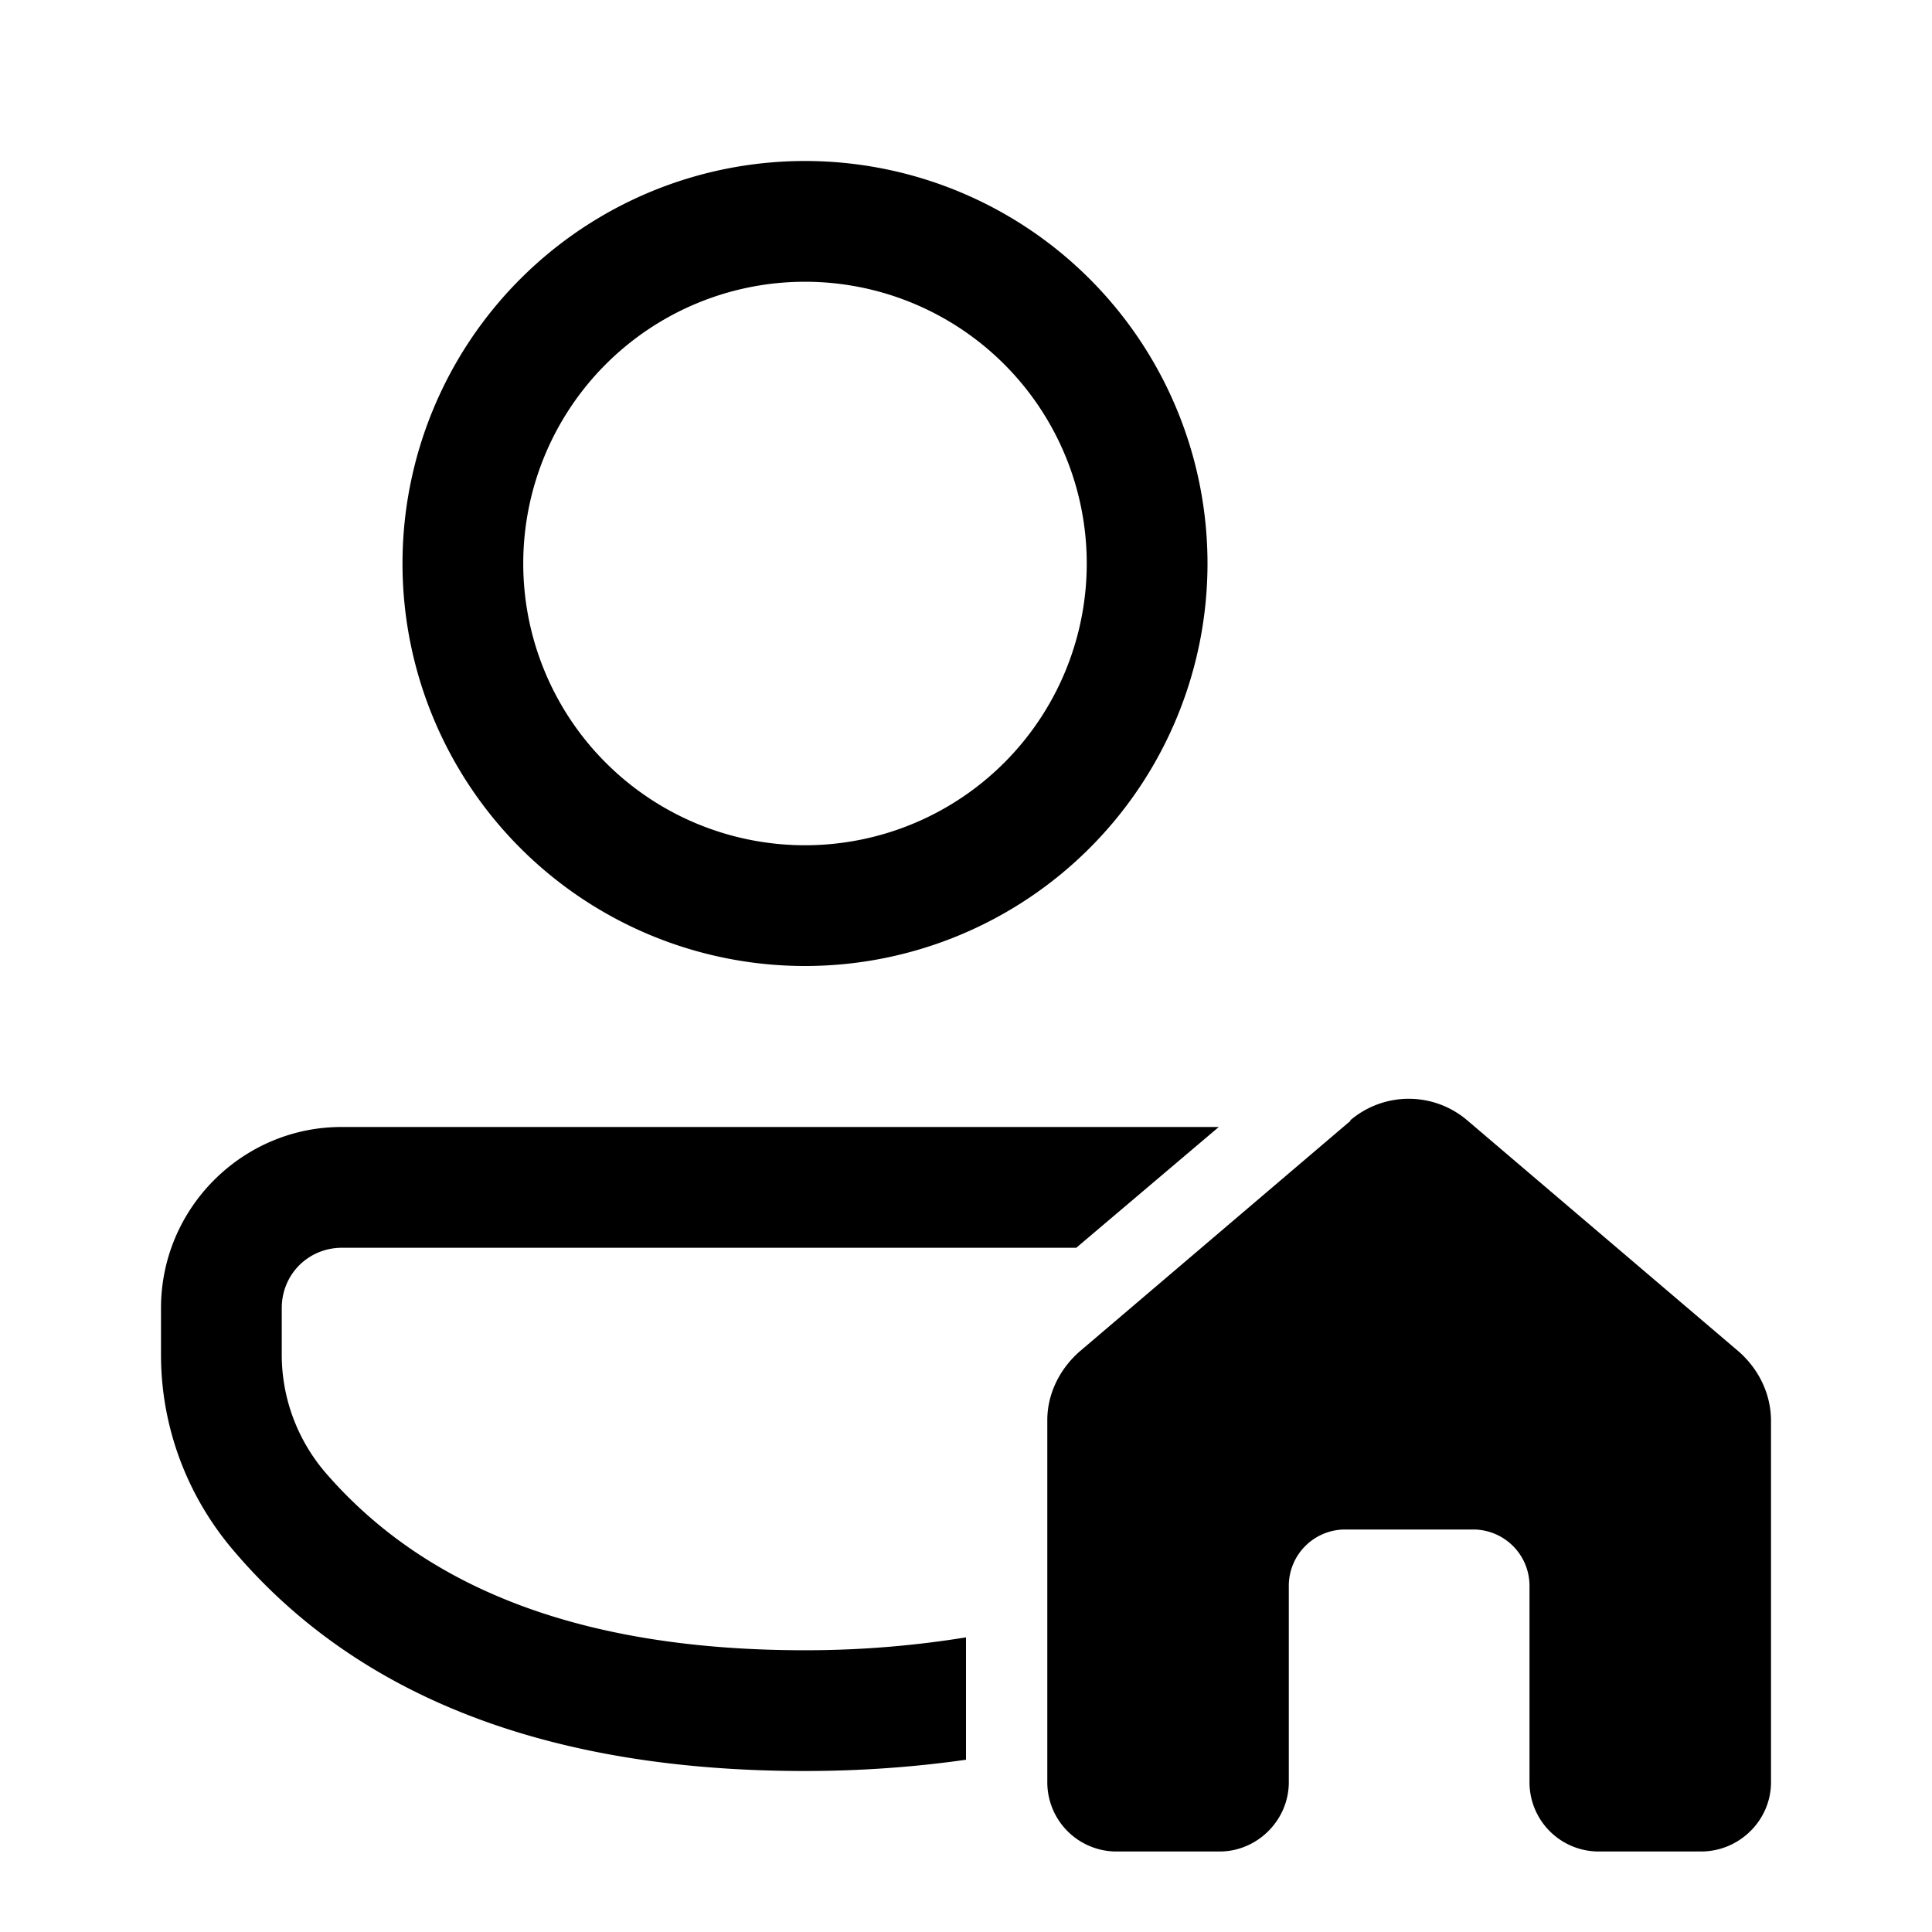 <svg width="24" height="24" viewBox="0 0 24 24" xmlns="http://www.w3.org/2000/svg"><path d="M10 12a5 5 0 1 0 0-10 5 5 0 0 0 0 10Zm0-8.5a3.5 3.5 0 1 1 0 7 3.5 3.5 0 0 1 0-7Zm-5.75 12h9.12l1.77-1.5H4.24C3.02 14 2 15 2 16.25v.58c0 .89.32 1.75.9 2.43C4.46 21.1 6.85 22 10 22c.7 0 1.37-.05 2-.14v-1.52c-.62.1-1.28.16-2 .16-2.74 0-4.7-.75-5.96-2.21-.35-.41-.54-.93-.54-1.46v-.58c0-.42.33-.75.75-.75Zm12.52-1.58a1.12 1.12 0 0 1 1.46 0l3.37 2.87c.25.22.4.53.4.86v4.49c0 .47-.39.86-.87.86h-1.27a.86.86 0 0 1-.86-.86v-2.45a.7.7 0 0 0-.69-.69H16.7a.7.7 0 0 0-.69.7v2.44c0 .47-.39.86-.86.86h-1.27a.86.86 0 0 1-.87-.86v-4.5c0-.32.15-.63.4-.85l3.37-2.87Z"/></svg>